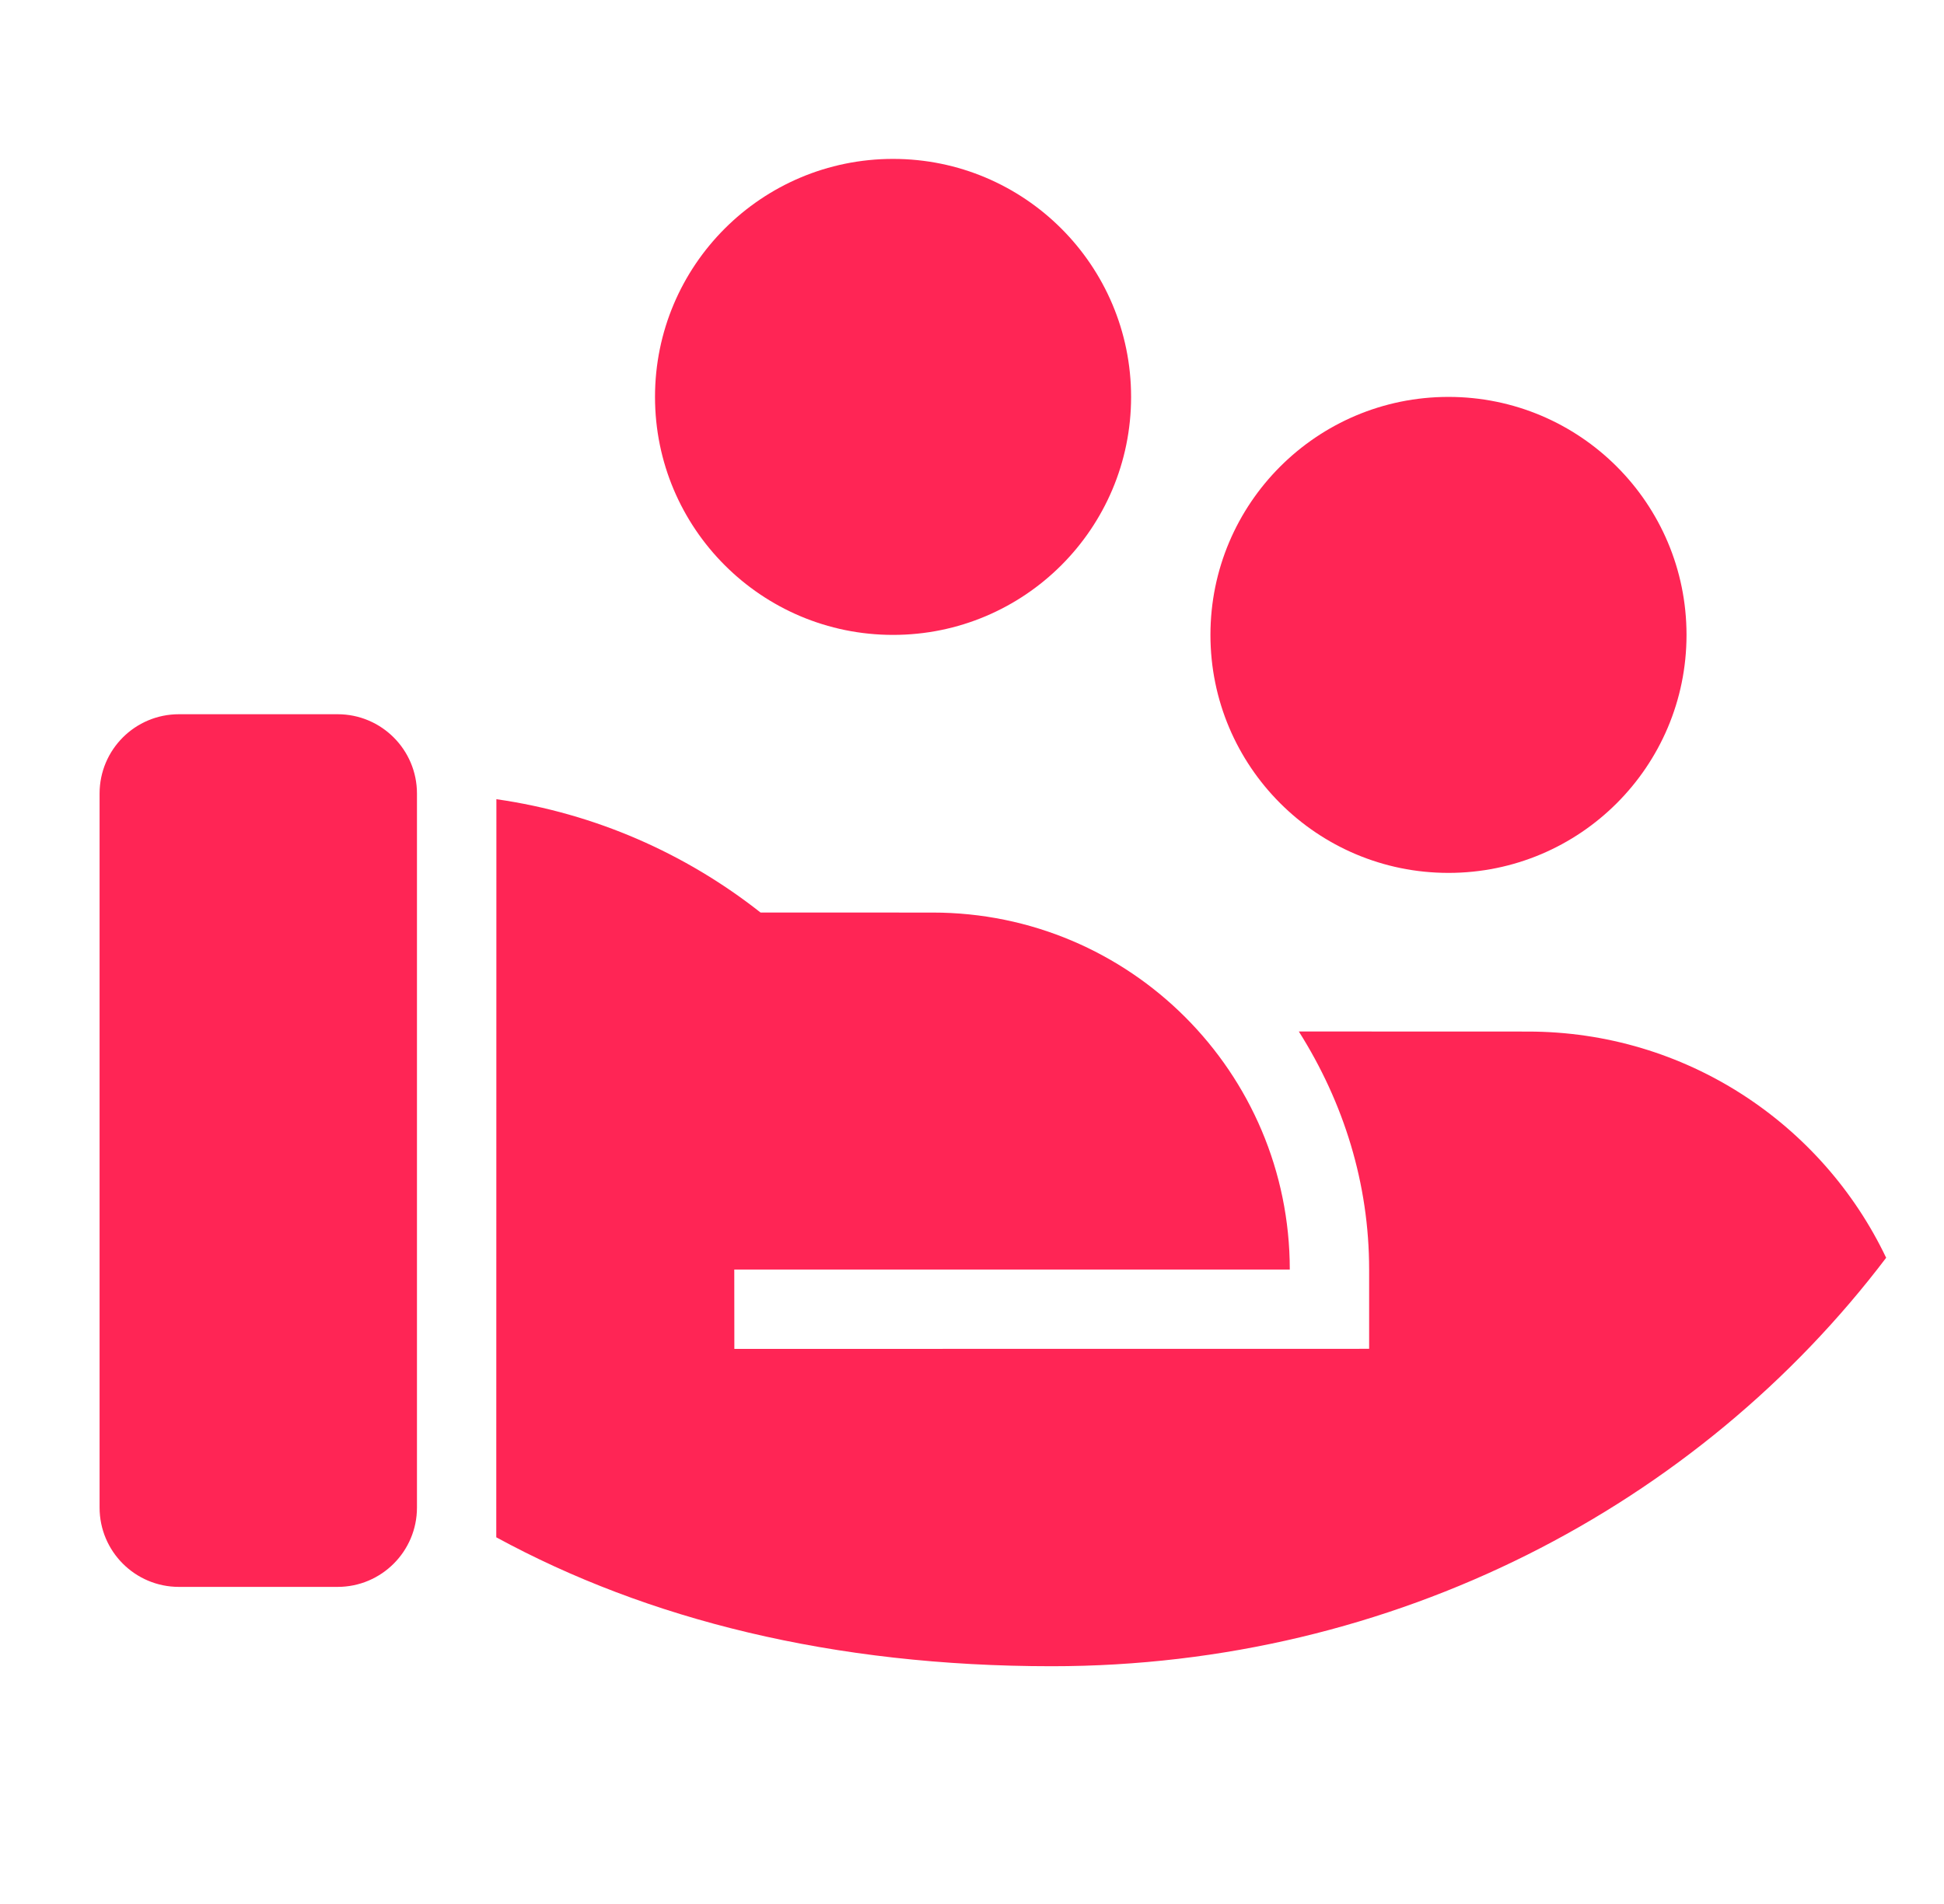 <svg width="49" height="48" viewBox="0 0 49 48" fill="none" xmlns="http://www.w3.org/2000/svg">
<path d="M19.17 23.005L23.51 23.006C28.48 23.006 32.51 27.035 32.51 32.006H18.508L18.51 34.006L34.51 34.004V32.006C34.51 29.841 33.873 27.8 32.738 26.004L38.51 26.006C42.494 26.006 45.935 28.336 47.542 31.709C42.812 37.95 35.154 42.006 26.51 42.006C20.987 42.006 16.309 40.825 12.509 38.756L12.512 20.148C15.003 20.505 17.282 21.517 19.17 23.005ZM10.51 38.006C10.51 39.11 9.614 40.006 8.51 40.006H4.51C3.405 40.006 2.51 39.11 2.51 38.006V20.006C2.51 18.901 3.405 18.006 4.51 18.006H8.51C9.614 18.006 10.51 18.901 10.51 20.006V38.006ZM36.51 10.006C39.823 10.006 42.51 12.692 42.51 16.006C42.51 19.32 39.823 22.006 36.51 22.006C33.196 22.006 30.51 19.32 30.51 16.006C30.51 12.692 33.196 10.006 36.51 10.006ZM22.51 4.006C25.823 4.006 28.51 6.692 28.51 10.006C28.51 13.32 25.823 16.006 22.51 16.006C19.196 16.006 16.51 13.32 16.51 10.006C16.51 6.692 19.196 4.006 22.51 4.006Z" fill="#FF2555"/>
</svg>
